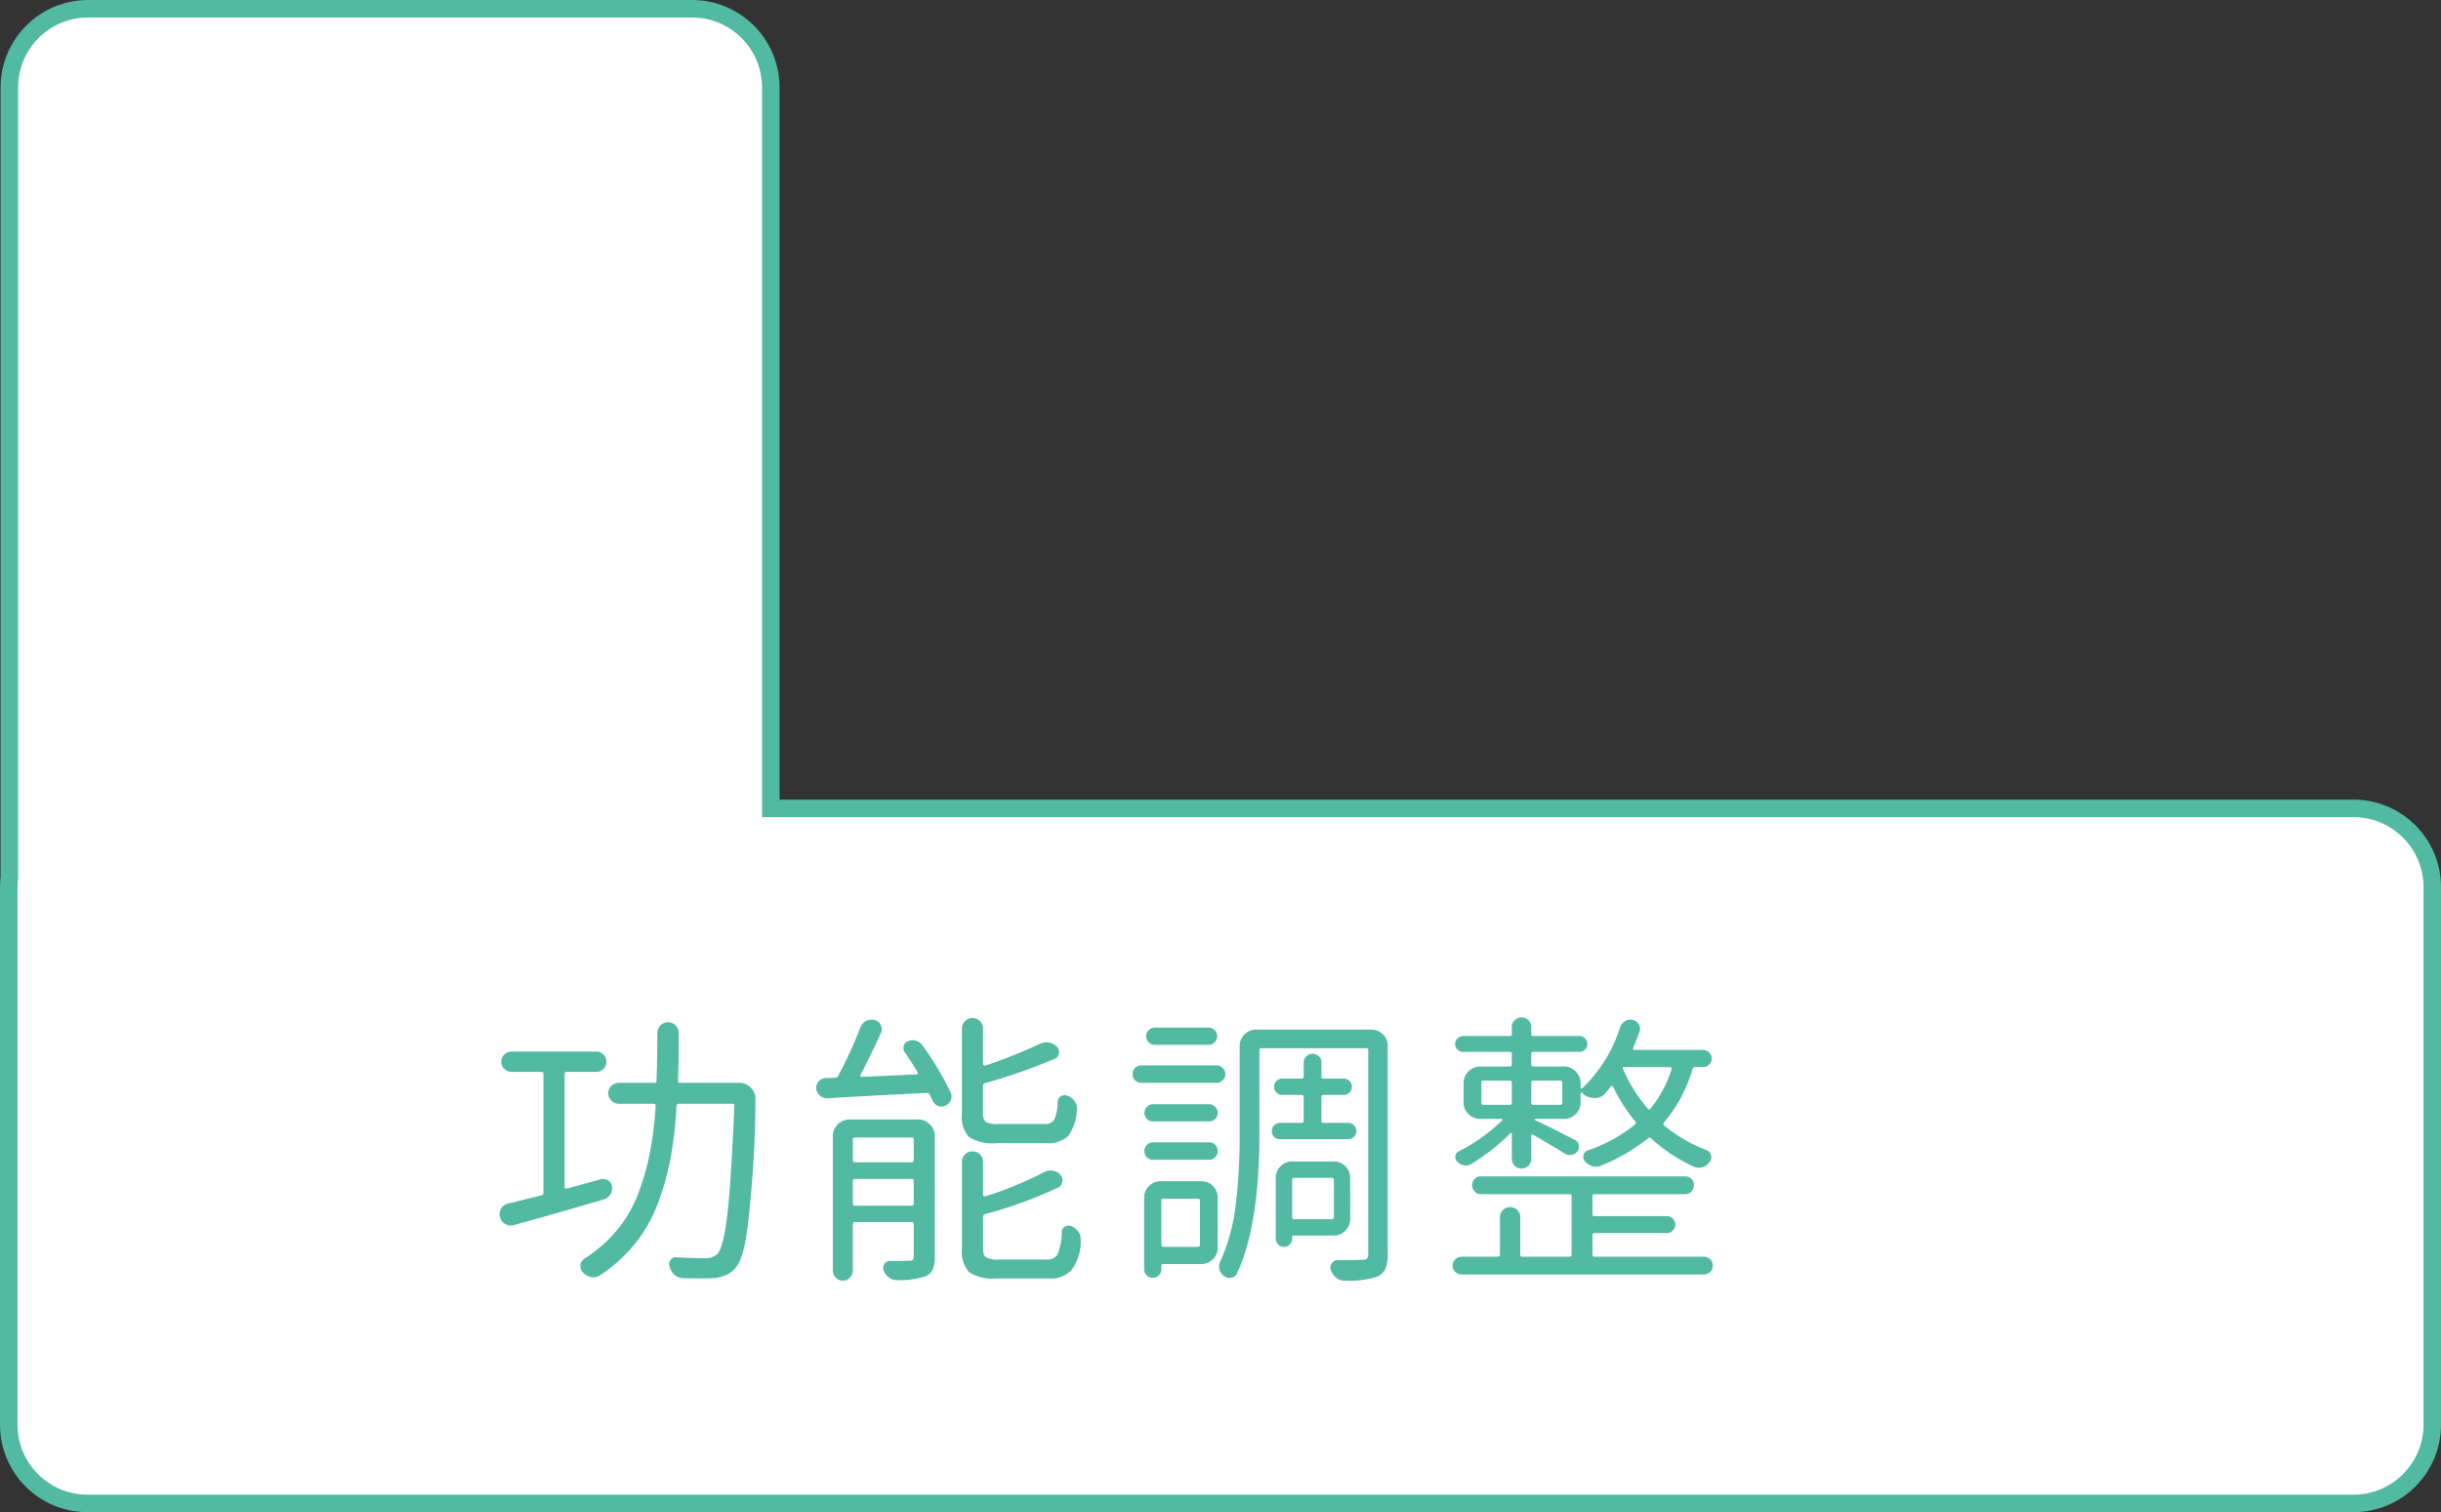 <svg xmlns="http://www.w3.org/2000/svg" width="279.07" height="172.93" viewBox="0 0 279.07 172.93">
  <rect x="0" y="0" width="279.07" height="172.93" fill="#333333" stroke="none"/>
  <g id="tetris-right-1" transform="translate(-970.502 -2830.024)">
    <g id="联合_6" data-name="联合 6" transform="translate(970.502 3002.954) rotate(-90)" fill="#fff">
      <path d="M 71.483 278.07 L 10 278.07 C 5.037 278.07 1 274.033 1 269.07 L 1 79.122 L 1 10.069 L 1 10 C 1 5.037 5.037 1 10 1 L 71.483 1 C 71.837 1 72.193 1.021 72.543 1.062 L 72.601 1.068 L 72.659 1.068 L 162.93 1.068 C 167.892 1.068 171.93 5.106 171.93 10.069 L 171.93 79.122 C 171.93 84.084 167.892 88.122 162.93 88.122 L 81.483 88.122 L 80.483 88.122 L 80.483 89.122 L 80.483 269.07 C 80.483 274.033 76.446 278.07 71.483 278.07 Z" stroke="none"/>
      <path d="M 71.483 277.07 C 75.895 277.07 79.483 273.481 79.483 269.07 L 79.483 89.122 L 79.483 87.122 L 81.483 87.122 L 162.93 87.122 C 167.341 87.122 170.93 83.533 170.93 79.122 L 170.93 10.069 C 170.93 5.658 167.341 2.068 162.93 2.068 L 72.659 2.068 L 72.542 2.068 L 72.426 2.055 C 72.116 2.018 71.798 2 71.483 2 L 10 2 C 5.589 2 2 5.589 2 10 L 2 10.069 L 2 79.122 L 2 269.07 C 2 273.481 5.589 277.07 10 277.07 L 71.483 277.07 M 71.483 279.07 L 10 279.07 C 4.477 279.07 1.988874100788962e-05 274.593 1.988874100788962e-05 269.07 L 1.988874100788962e-05 79.122 L 1.988874100788962e-05 10.069 L 1.988874100788962e-05 10 C 1.988874100788962e-05 4.477 4.477 3.330775598442415e-06 10 3.330775598442415e-06 L 71.483 3.330775598442415e-06 C 71.881 3.330775598442415e-06 72.273 0.023 72.659 0.068 L 162.93 0.068 C 168.453 0.068 172.93 4.546 172.93 10.069 L 172.93 79.122 C 172.93 84.645 168.453 89.122 162.93 89.122 L 81.483 89.122 L 81.483 269.07 C 81.483 274.593 77.006 279.07 71.483 279.07 Z" stroke="none" fill="#52b9a3"/>
    </g>
    <path id="路径_224" data-name="路径 224" d="M13.213-9.12a1.046,1.046,0,0,1,.822.145.949.949,0,0,1,.435.693,1.349,1.349,0,0,1-.209.935A1.266,1.266,0,0,1,13.5-6.8Q9.056-5.479,3.223-3.867A1.263,1.263,0,0,1,2.256-4a1.184,1.184,0,0,1-.58-.773,1.06,1.06,0,0,1-.064-.322A1.3,1.3,0,0,1,1.8-5.769a1.3,1.3,0,0,1,.806-.58q.516-.1,1.112-.258t1.4-.354q.806-.193,1.289-.322a.252.252,0,0,0,.226-.29V-21.141a.228.228,0,0,0-.258-.258H3a1.173,1.173,0,0,1-.838-.338,1.094,1.094,0,0,1-.354-.822,1.094,1.094,0,0,1,.354-.822A1.173,1.173,0,0,1,3-23.719h9.668a1.119,1.119,0,0,1,.822.338,1.119,1.119,0,0,1,.338.822,1.119,1.119,0,0,1-.338.822,1.119,1.119,0,0,1-.822.338H9.281q-.226,0-.226.258V-8.218a.17.17,0,0,0,.064.145.167.167,0,0,0,.161.016q.419-.1,1.225-.322t1.466-.4Q12.633-8.959,13.213-9.12Zm8.8-11.247q0,.226.258.226H29a1.788,1.788,0,0,1,1.354.58,1.71,1.71,0,0,1,.516,1.257,129.466,129.466,0,0,1-.838,14.115q-.451,4-1.354,5.092a3.045,3.045,0,0,1-1.08.9,5.426,5.426,0,0,1-1.466.387q-.645.032-1.579.032-.87,0-2-.032a1.494,1.494,0,0,1-.951-.4A1.981,1.981,0,0,1,21.044.87a.822.822,0,0,1,.113-.757.665.665,0,0,1,.628-.306q1.515.1,3.352.1A1.81,1.81,0,0,0,26.522-.58q.709-.806,1.144-4.592t.79-12.359q.032-.226-.226-.226H22.107q-.226,0-.258.258a48.215,48.215,0,0,1-.677,5.93,30.657,30.657,0,0,1-1.45,5.188A16.714,16.714,0,0,1,17.08-1.724,17.422,17.422,0,0,1,13.052,1.9a1.469,1.469,0,0,1-.709.193,1.2,1.2,0,0,1-.29-.032,1.81,1.81,0,0,1-.935-.548A1.029,1.029,0,0,1,10.86.806a.937.937,0,0,1,.451-.838,16.138,16.138,0,0,0,3.706-3.239,14.575,14.575,0,0,0,2.433-4.173A28.684,28.684,0,0,0,18.8-12.133a41.832,41.832,0,0,0,.661-5.366q0-.258-.226-.258h-4a1.146,1.146,0,0,1-.838-.354,1.146,1.146,0,0,1-.354-.838,1.146,1.146,0,0,1,.354-.838,1.146,1.146,0,0,1,.838-.354h4.093a.2.2,0,0,0,.226-.226q.1-2.643.1-5.479a1.2,1.2,0,0,1,.354-.854,1.157,1.157,0,0,1,.87-.371,1.157,1.157,0,0,1,.87.371,1.2,1.2,0,0,1,.354.854Q22.107-23.042,22.011-20.367Zm42.069,7.122H58.44a5.092,5.092,0,0,1-3.158-.693,3.534,3.534,0,0,1-.806-2.723v-9.7a1.146,1.146,0,0,1,.354-.838,1.164,1.164,0,0,1,.854-.354,1.164,1.164,0,0,1,.854.354,1.146,1.146,0,0,1,.354.838V-22.3a.17.17,0,0,0,.064.145.261.261,0,0,0,.161.048,56.863,56.863,0,0,0,6.316-2.514,1.563,1.563,0,0,1,.709-.161,1.494,1.494,0,0,1,.29.032,1.553,1.553,0,0,1,.9.483.846.846,0,0,1,.226.79.787.787,0,0,1-.516.6,66.348,66.348,0,0,1-7.928,2.771.3.3,0,0,0-.226.322v3.094a1.23,1.23,0,0,0,.322,1.015,2.685,2.685,0,0,0,1.418.242h5.253a1.249,1.249,0,0,0,1.144-.483,5.152,5.152,0,0,0,.4-2.095.711.711,0,0,1,.4-.612.854.854,0,0,1,.757-.032,1.7,1.7,0,0,1,.79.645,1.315,1.315,0,0,1,.242.935,5.419,5.419,0,0,1-1.015,3.045A3.4,3.4,0,0,1,64.079-13.245ZM42-6.349a.228.228,0,0,0,.258.258h6.478q.226,0,.226-.258V-8.895q0-.258-.226-.258H42.262A.228.228,0,0,0,42-8.895Zm6.961-7.315a.2.2,0,0,0-.226-.226H42.262q-.258,0-.258.226v2.353a.228.228,0,0,0,.258.258h6.478q.226,0,.226-.258Zm.516-2.288a1.828,1.828,0,0,1,1.337.564,1.828,1.828,0,0,1,.564,1.337V-.29a3.719,3.719,0,0,1-.242,1.5,1.546,1.546,0,0,1-.886.79A9.654,9.654,0,0,1,47,2.417a1.452,1.452,0,0,1-.9-.322,1.662,1.662,0,0,1-.58-.806.793.793,0,0,1,.1-.725.7.7,0,0,1,.612-.338H47q.9,0,1.45-.032a.624.624,0,0,0,.419-.1.624.624,0,0,0,.1-.419V-4a.2.2,0,0,0-.226-.226H42.262Q42-4.222,42-4V1.321a1.119,1.119,0,0,1-.338.822,1.128,1.128,0,0,1-1.611,0,1.119,1.119,0,0,1-.338-.822V-14.051a1.828,1.828,0,0,1,.564-1.337,1.828,1.828,0,0,1,1.337-.564Zm-1.547-7.7a.791.791,0,0,1-.113-.709.82.82,0,0,1,.5-.548,1.291,1.291,0,0,1,.918-.048,1.308,1.308,0,0,1,.725.532,34.334,34.334,0,0,1,3.223,5.382,1.107,1.107,0,0,1,.016.886,1.129,1.129,0,0,1-.628.628.994.994,0,0,1-.838.016,1.146,1.146,0,0,1-.612-.6q-.161-.322-.322-.677a.333.333,0,0,0-.354-.193q-2.191.1-6.075.306t-5.269.306a1.282,1.282,0,0,1-.838-.29,1.189,1.189,0,0,1-.451-.935,1.037,1.037,0,0,1,.29-.709,1.044,1.044,0,0,1,.773-.387q.548,0,1.1-.032a.353.353,0,0,0,.354-.226,45.952,45.952,0,0,0,2.514-5.479,1.441,1.441,0,0,1,.645-.773,1.494,1.494,0,0,1,.677-.161,1.64,1.64,0,0,1,.322.032,1.076,1.076,0,0,1,.709.564.99.99,0,0,1,.032.886q-1.354,2.965-2.353,4.834a.145.145,0,0,0,.016.145.136.136,0,0,0,.113.081l6.284-.29a.125.125,0,0,0,.129-.081.171.171,0,0,0,0-.145Q48.675-22.591,47.934-23.654ZM58.73.064h5.414a1.334,1.334,0,0,0,1.273-.6,7.1,7.1,0,0,0,.467-2.562.654.654,0,0,1,.371-.6.823.823,0,0,1,.757-.048,1.9,1.9,0,0,1,.773.645,1.287,1.287,0,0,1,.258.773A5.363,5.363,0,0,1,66.98,1.289a3.26,3.26,0,0,1-2.643.935H58.5A5.148,5.148,0,0,1,55.3,1.515a3.547,3.547,0,0,1-.822-2.739v-9.894a1.146,1.146,0,0,1,.354-.838,1.164,1.164,0,0,1,.854-.354,1.164,1.164,0,0,1,.854.354,1.146,1.146,0,0,1,.354.838v3.771a.17.17,0,0,0,.064.145.261.261,0,0,0,.161.048,40.813,40.813,0,0,0,6.735-2.771,1.479,1.479,0,0,1,.983-.177,1.464,1.464,0,0,1,.886.467.891.891,0,0,1,.226.822.884.884,0,0,1-.516.661,50.073,50.073,0,0,1-8.314,3.029.3.3,0,0,0-.226.322v3.577q0,.806.338,1.047A2.968,2.968,0,0,0,58.73.064ZM82.655-26.458a.964.964,0,0,1,.709.29.946.946,0,0,1,.29.693.946.946,0,0,1-.29.693.964.964,0,0,1-.709.29H76.532a.964.964,0,0,1-.709-.29.946.946,0,0,1-.29-.693.946.946,0,0,1,.29-.693.964.964,0,0,1,.709-.29Zm.9,4.318a1.019,1.019,0,0,1,.725.29.939.939,0,0,1,.306.709.939.939,0,0,1-.306.709,1.019,1.019,0,0,1-.725.29H74.985a.964.964,0,0,1-.709-.29.964.964,0,0,1-.29-.709.964.964,0,0,1,.29-.709.964.964,0,0,1,.709-.29Zm-.806,4.447a.928.928,0,0,1,.677.29.946.946,0,0,1,.29.693.946.946,0,0,1-.29.693.928.928,0,0,1-.677.29H76.306a.928.928,0,0,1-.677-.29.946.946,0,0,1-.29-.693.946.946,0,0,1,.29-.693.928.928,0,0,1,.677-.29Zm-6.413,6.349a.964.964,0,0,1-.709-.29.964.964,0,0,1-.29-.709.964.964,0,0,1,.29-.709.964.964,0,0,1,.709-.29h6.381a.964.964,0,0,1,.709.29.964.964,0,0,1,.29.709.964.964,0,0,1-.29.709.964.964,0,0,1-.709.29Zm5.35,4.673q0-.226-.258-.226h-3.9q-.258,0-.258.226v5.027a.228.228,0,0,0,.258.258h3.9a.228.228,0,0,0,.258-.258Zm2.03,5.35A1.839,1.839,0,0,1,83.17.032,1.839,1.839,0,0,1,81.817.58H77.466a.171.171,0,0,0-.193.193V1.16a.964.964,0,0,1-.29.709.973.973,0,0,1-1.386,0,.964.964,0,0,1-.29-.709V-6.993a1.812,1.812,0,0,1,.564-1.354,1.854,1.854,0,0,1,1.337-.548h4.608a1.839,1.839,0,0,1,1.354.548,1.839,1.839,0,0,1,.548,1.354Zm6.445-12.633a.987.987,0,0,1-.258-.677.9.9,0,0,1,.274-.661.9.9,0,0,1,.661-.274h2.481q.226,0,.226-.258V-18.5q0-.258-.226-.258H91.1a.9.9,0,0,1-.661-.274.9.9,0,0,1-.274-.661.9.9,0,0,1,.274-.661.9.9,0,0,1,.661-.274h2.224q.226,0,.226-.258v-1.579a.939.939,0,0,1,.306-.709,1,1,0,0,1,.709-.29,1,1,0,0,1,.709.29.939.939,0,0,1,.306.709v1.579q0,.258.226.258h2.32a.9.9,0,0,1,.661.274.9.9,0,0,1,.274.661.9.9,0,0,1-.274.661.9.9,0,0,1-.661.274H95.8q-.226,0-.226.258v2.675q0,.258.226.258h2.8a.939.939,0,0,1,.693.274.9.9,0,0,1,.274.661.9.9,0,0,1-.274.661.939.939,0,0,1-.693.274H90.84A.987.987,0,0,1,90.163-13.954ZM97-9.023a.228.228,0,0,0-.258-.258H92.484a.228.228,0,0,0-.258.258V-4.8a.228.228,0,0,0,.258.258h4.254A.228.228,0,0,0,97-4.8Zm1.869,4.447a1.854,1.854,0,0,1-.548,1.337,1.812,1.812,0,0,1-1.354.564H92.387a.142.142,0,0,0-.161.161v.193a.9.9,0,0,1-.274.661.9.9,0,0,1-.661.274.9.9,0,0,1-.661-.274.9.9,0,0,1-.274-.661V-9.249A1.839,1.839,0,0,1,90.9-10.6a1.839,1.839,0,0,1,1.354-.548h4.705a1.839,1.839,0,0,1,1.354.548,1.839,1.839,0,0,1,.548,1.354Zm2.385-21.656a1.839,1.839,0,0,1,1.354.548,1.839,1.839,0,0,1,.548,1.354V-.58a4.288,4.288,0,0,1-.274,1.708,1.744,1.744,0,0,1-.951.9,10.573,10.573,0,0,1-3.706.451h-.032a1.411,1.411,0,0,1-.935-.354,1.756,1.756,0,0,1-.612-.87.846.846,0,0,1,.145-.79.751.751,0,0,1,.693-.338H98.8q.838,0,1.45-.032a.75.75,0,0,0,.532-.145.75.75,0,0,0,.145-.532V-23.848a.228.228,0,0,0-.258-.258H88.713q-.226,0-.226.258V-14.5q0,10.731-2.578,16.178a.843.843,0,0,1-.645.467,1.012,1.012,0,0,1-.806-.177,1.567,1.567,0,0,1-.548-.741,2.349,2.349,0,0,1-.032-.387A1.352,1.352,0,0,1,84.008.29,22.174,22.174,0,0,0,85.8-6.349a69.726,69.726,0,0,0,.435-8.153v-9.829a1.839,1.839,0,0,1,.548-1.354,1.839,1.839,0,0,1,1.354-.548ZM114.088-20.4q-.226,0-.226.258v2.288a.2.2,0,0,0,.226.226h3.029a.2.2,0,0,0,.226-.226v-2.288q0-.258-.226-.258Zm9.023.258q0-.258-.226-.258h-3.094q-.226,0-.226.258v2.288a.2.2,0,0,0,.226.226h3.094a.2.2,0,0,0,.226-.226Zm12.5-1.579a.145.145,0,0,0-.016-.145.158.158,0,0,0-.145-.081h-5.317a.108.108,0,0,0-.1.048.106.106,0,0,0,0,.113,17.156,17.156,0,0,0,2.868,4.608q.161.193.29,0A13.794,13.794,0,0,0,135.616-21.721ZM119.245-10.667a1.074,1.074,0,0,1-.79.322,1.074,1.074,0,0,1-.79-.322,1.055,1.055,0,0,1-.322-.773v-2.868a.1.1,0,0,0-.064-.1.064.064,0,0,0-.1.032A23.8,23.8,0,0,1,112.7-10.86a1.2,1.2,0,0,1-.838.145,1.342,1.342,0,0,1-.773-.435.733.733,0,0,1-.193-.645.685.685,0,0,1,.387-.516,20,20,0,0,0,4.931-3.513.105.105,0,0,0,.032-.129.1.1,0,0,0-.1-.064h-2.417a1.854,1.854,0,0,1-1.337-.548,1.812,1.812,0,0,1-.564-1.354v-2.191a1.828,1.828,0,0,1,.564-1.337,1.828,1.828,0,0,1,1.337-.564h3.384q.226,0,.226-.258v-1.192a.2.2,0,0,0-.226-.226h-5.35a.891.891,0,0,1-.628-.258.83.83,0,0,1-.274-.628.882.882,0,0,1,.274-.645.864.864,0,0,1,.628-.274h5.35a.2.2,0,0,0,.226-.226v-.806a1.055,1.055,0,0,1,.322-.773,1.074,1.074,0,0,1,.79-.322,1.074,1.074,0,0,1,.79.322,1.055,1.055,0,0,1,.322.773v.806a.2.2,0,0,0,.226.226h5.317a.813.813,0,0,1,.612.274.91.91,0,0,1,.258.645.855.855,0,0,1-.258.628.836.836,0,0,1-.612.258h-5.317a.2.2,0,0,0-.226.226v1.192q0,.258.226.258h3.513a1.828,1.828,0,0,1,1.337.564,1.828,1.828,0,0,1,.564,1.337v.516q0,.1.064.113a.1.1,0,0,0,.1-.016,16.394,16.394,0,0,0,4.351-6.993,1.343,1.343,0,0,1,.58-.709,1.047,1.047,0,0,1,.87-.129,1.03,1.03,0,0,1,.693.5.9.9,0,0,1,.081.822q-.322.935-.741,1.869a.145.145,0,0,0,.016.145.158.158,0,0,0,.145.081h7.831a.964.964,0,0,1,.709.29.946.946,0,0,1,.29.693.946.946,0,0,1-.29.693.964.964,0,0,1-.709.29h-.87a.3.3,0,0,0-.322.226,16.39,16.39,0,0,1-3.255,6.091.235.235,0,0,0,0,.354,17.513,17.513,0,0,0,4.866,2.836.822.822,0,0,1,.5.564.843.843,0,0,1-.145.757,1.441,1.441,0,0,1-.79.612,1.407,1.407,0,0,1-.983-.032,18.71,18.71,0,0,1-4.931-3.255.235.235,0,0,0-.354,0,21.362,21.362,0,0,1-5.479,3.158,1.4,1.4,0,0,1-.935,0,1.747,1.747,0,0,1-.806-.548.743.743,0,0,1-.145-.709.731.731,0,0,1,.467-.516,17.646,17.646,0,0,0,5.414-2.965.222.222,0,0,0,.032-.354,18.911,18.911,0,0,1-2.546-4,.115.115,0,0,0-.113-.064.2.2,0,0,0-.145.064q-.29.387-.612.773a1.562,1.562,0,0,1-1.225.548h-.032a2.053,2.053,0,0,1-1.354-.516.093.093,0,0,0-.032-.064.105.105,0,0,0-.129-.032.13.13,0,0,0-.064.129v.967a1.812,1.812,0,0,1-.564,1.354,1.854,1.854,0,0,1-1.337.548h-3.319q-.032,0-.048.048t.048.081q2.32,1.1,4.576,2.288a.741.741,0,0,1,.435.564.9.9,0,0,1-.145.725,1.105,1.105,0,0,1-.677.4,1.029,1.029,0,0,1-.773-.145q-1.45-.9-3.642-2.159a.115.115,0,0,0-.129.016.139.139,0,0,0-.064.113v2.643A1.055,1.055,0,0,1,119.245-10.667Zm7.541,7.7a.2.2,0,0,0-.226.226V-.516q0,.258.226.258h12.5a1.019,1.019,0,0,1,.725.29.957.957,0,0,1,.306.725.957.957,0,0,1-.306.725,1.019,1.019,0,0,1-.725.29H111.607a1.019,1.019,0,0,1-.725-.29.957.957,0,0,1-.306-.725.957.957,0,0,1,.306-.725,1.019,1.019,0,0,1,.725-.29h4.157q.226,0,.226-.258V-4.77a1.119,1.119,0,0,1,.338-.822,1.119,1.119,0,0,1,.822-.338,1.119,1.119,0,0,1,.822.338,1.119,1.119,0,0,1,.338.822V-.516q0,.258.226.258h5.414q.226,0,.226-.258V-7.187a.2.2,0,0,0-.226-.226H113.8a.939.939,0,0,1-.709-.306,1.019,1.019,0,0,1-.29-.725.964.964,0,0,1,.29-.709.964.964,0,0,1,.709-.29h23.364a.964.964,0,0,1,.709.29.964.964,0,0,1,.29.709,1.019,1.019,0,0,1-.29.725.939.939,0,0,1-.709.306H126.786a.2.2,0,0,0-.226.226v2.063a.2.2,0,0,0,.226.226h8.282a.928.928,0,0,1,.677.29.928.928,0,0,1,.29.677.928.928,0,0,1-.29.677.928.928,0,0,1-.677.29Z" transform="translate(1026 2974)" fill="#52b9a3"/>
  </g>
</svg>
